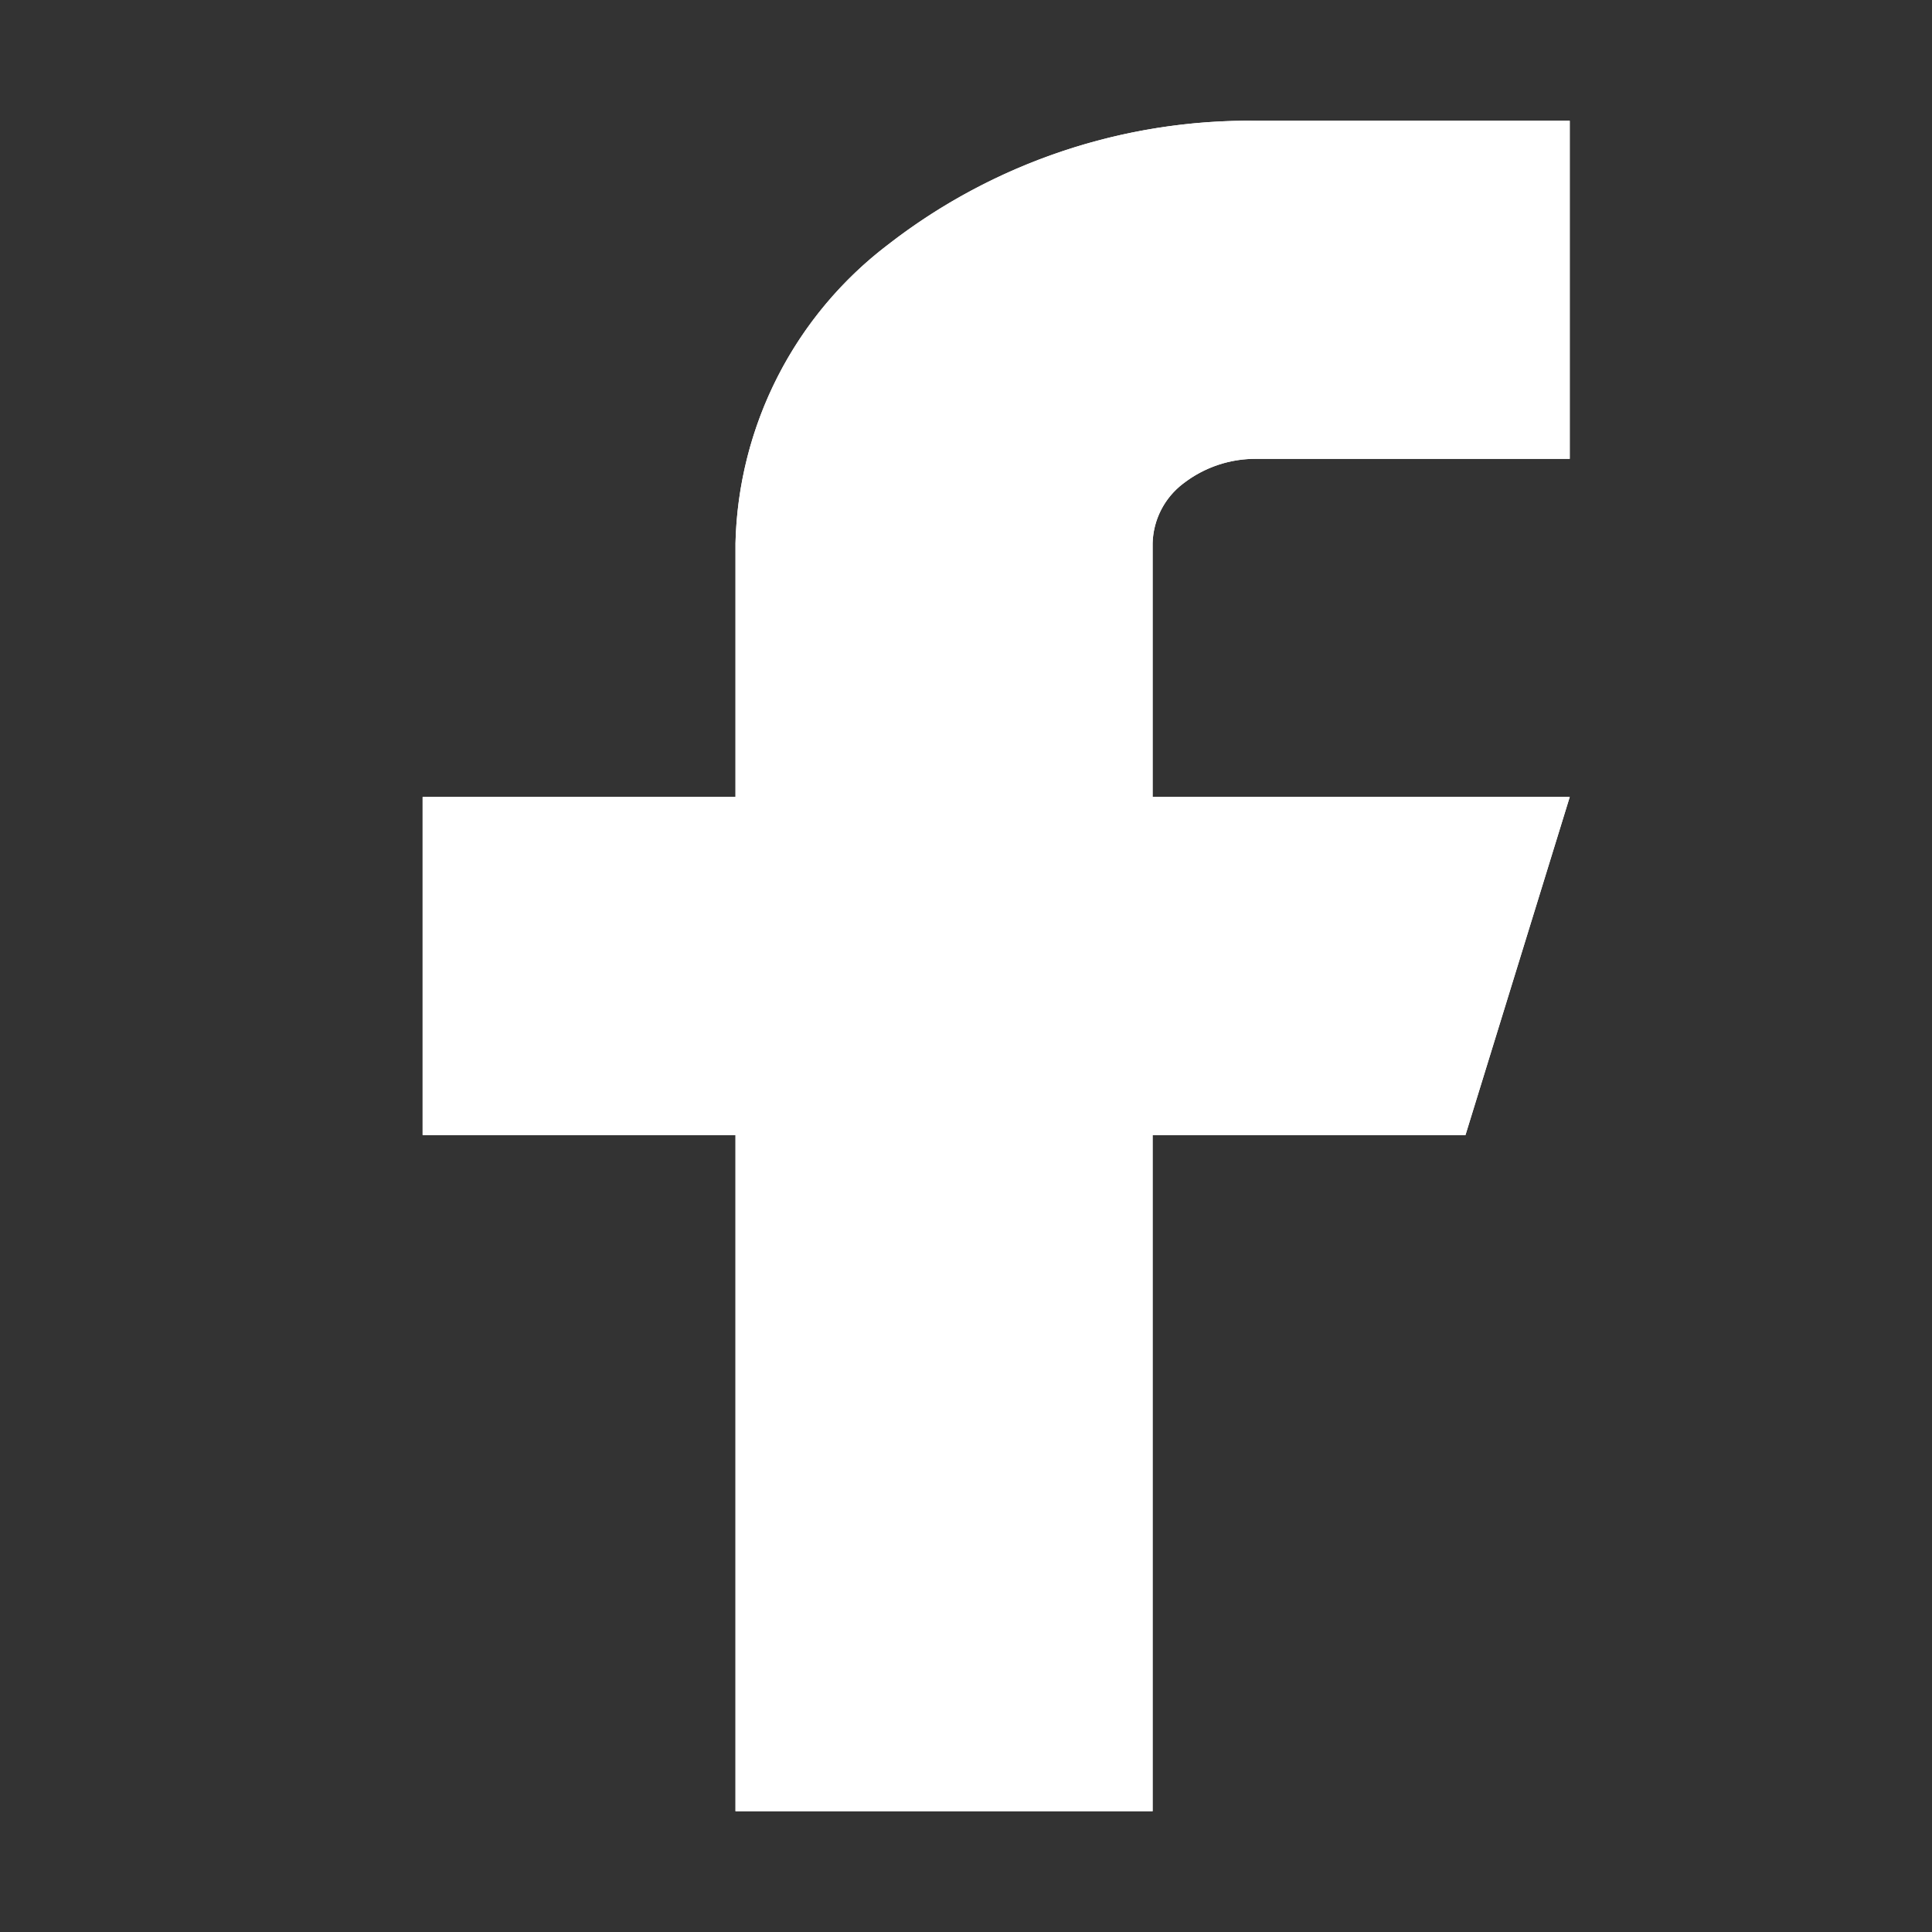 <svg id="facebook-light" xmlns="http://www.w3.org/2000/svg" xmlns:xlink="http://www.w3.org/1999/xlink" width="32" height="32" viewBox="0 0 32 32">
  <rect x="0" y="0" width="32" height="32" fill="#333333" stroke="none"/>
  <defs>
    <clipPath id="clip-path">
      <path id="Path" d="M19,0H13.818A9.754,9.754,0,0,0,7.711,2.05,6.406,6.406,0,0,0,5.182,7v4.2H0v5.6H5.182V28h6.909V16.8h5.182L19,11.2H12.091V7a1.281,1.281,0,0,1,.506-.99,1.951,1.951,0,0,1,1.221-.41H19Z" fill="#fff"/>
    </clipPath>
  </defs>
  <g id="Groupe_26" data-name="Groupe 26" transform="translate(7 2)">
    <path id="Path-2" data-name="Path" d="M19,0H13.818A9.754,9.754,0,0,0,7.711,2.05,6.406,6.406,0,0,0,5.182,7v4.2H0v5.6H5.182V28h6.909V16.8h5.182L19,11.2H12.091V7a1.281,1.281,0,0,1,.506-.99,1.951,1.951,0,0,1,1.221-.41H19Z" fill="#fff"/>
    <g id="Groupe_de_masques_26" data-name="Groupe de masques 26" clip-path="url(#clip-path)">
      <g id="COLOR_black" data-name="COLOR/ black" transform="translate(-12.091 -2.8)">
        <rect id="Rectangle" width="41.455" height="33.6" fill="#fff"/>
      </g>
    </g>
  </g>
</svg>
